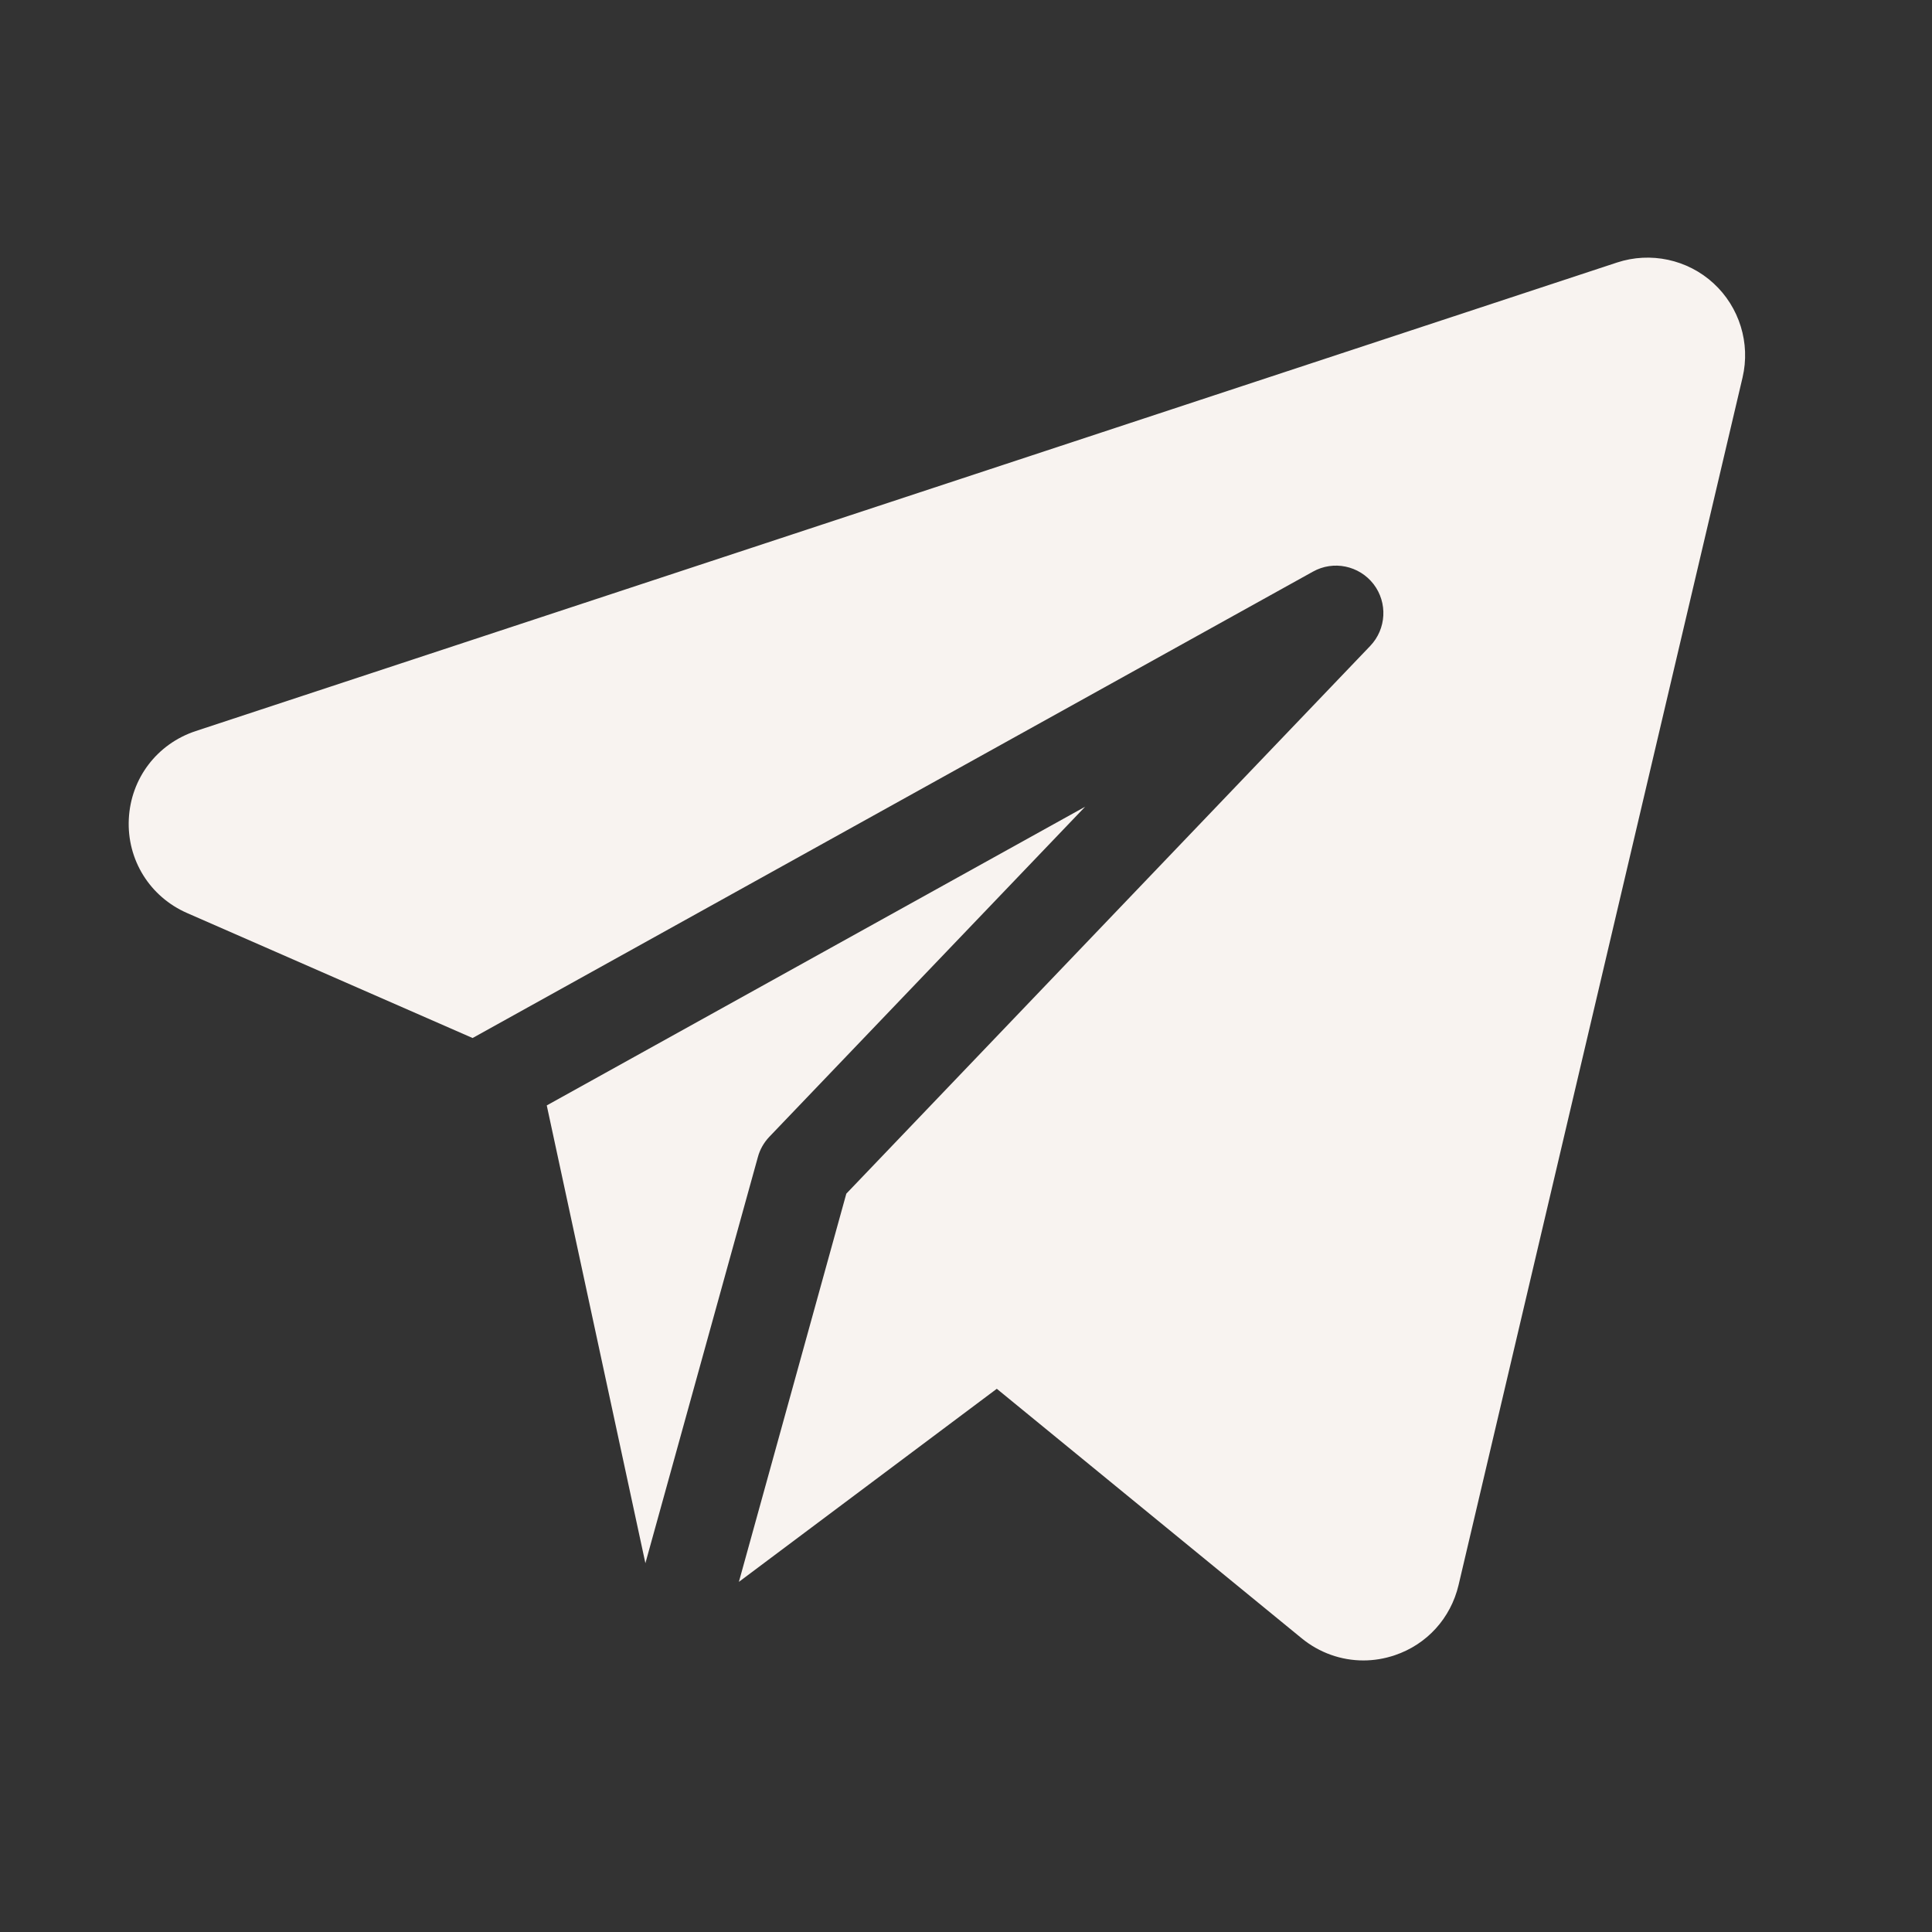 <?xml version="1.0" encoding="UTF-8"?> <svg xmlns="http://www.w3.org/2000/svg" width="18" height="18" viewBox="0 0 18 18" fill="none"><rect x="0" y="0" width="18" height="18" fill="#333333" stroke="none"/><path d="M15.964 2.639C15.722 2.417 15.377 2.343 15.065 2.446L1.824 6.811C1.463 6.93 1.218 7.252 1.2 7.632C1.182 8.011 1.396 8.355 1.744 8.507L4.403 9.671L12.232 5.326C12.423 5.219 12.663 5.269 12.797 5.442C12.93 5.615 12.917 5.86 12.766 6.018L7.885 11.121L6.884 14.738L9.287 12.939L12.128 15.264C12.293 15.399 12.496 15.47 12.702 15.47C12.8 15.47 12.899 15.454 12.996 15.421C13.295 15.32 13.516 15.076 13.589 14.768L16.235 3.517C16.31 3.198 16.206 2.861 15.964 2.639Z" fill="#F8F3F0"></path><path d="M5.094 10.299L6.013 14.564L7.061 10.78C7.08 10.709 7.117 10.645 7.167 10.592L10.11 7.516L5.094 10.299Z" fill="#F8F3F0"></path></svg> 